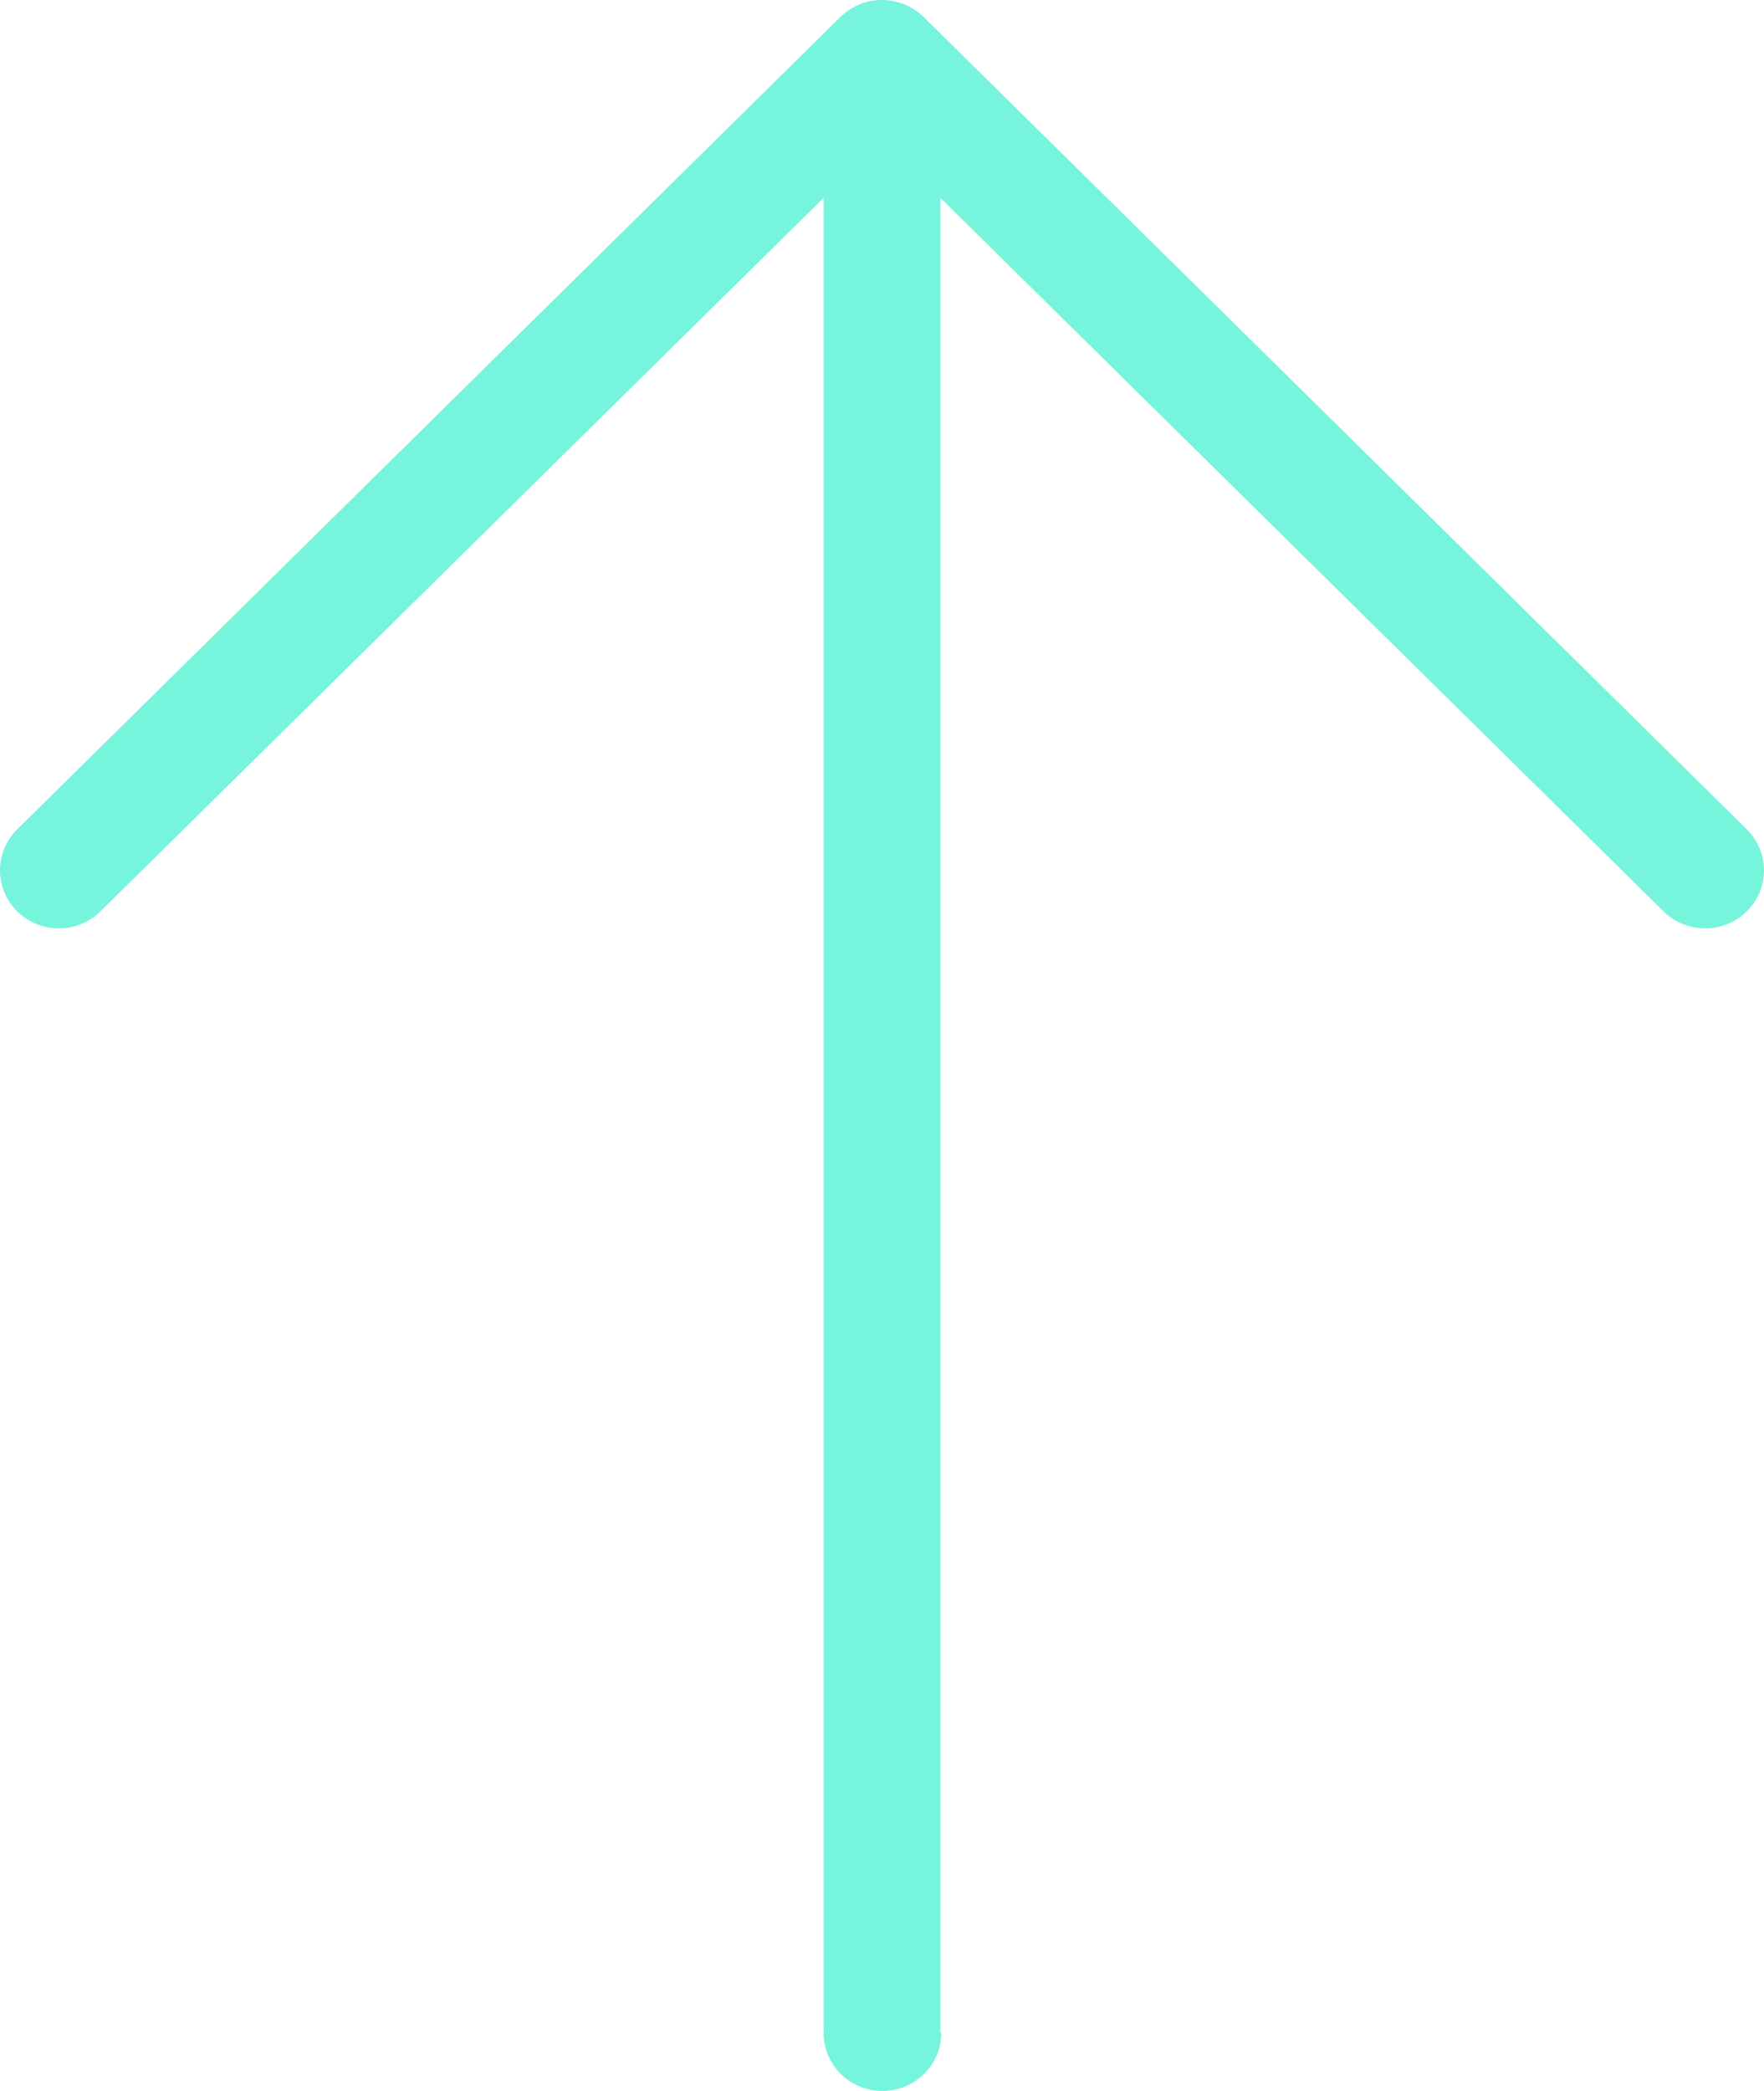 <svg width="27" height="32" viewBox="0 0 27 32" fill="none" xmlns="http://www.w3.org/2000/svg">
<path d="M14.407 31.111C14.407 31.347 14.312 31.573 14.143 31.74C13.974 31.906 13.745 32 13.506 32C13.267 32 13.038 31.906 12.869 31.74C12.7 31.573 12.606 31.347 12.606 31.111L12.606 3.028L1.526 13.959C1.357 14.121 1.129 14.21 0.893 14.208C0.657 14.206 0.431 14.113 0.264 13.948C0.097 13.783 0.002 13.56 3.34677e-05 13.327C-0.002 13.094 0.089 12.87 0.253 12.702L12.863 0.26C13.032 0.094 13.261 0 13.5 0C13.739 0 13.968 0.094 14.137 0.26L26.747 12.702C26.911 12.87 27.002 13.094 27 13.327C26.998 13.56 26.903 13.783 26.736 13.948C26.569 14.113 26.343 14.206 26.107 14.208C25.871 14.21 25.643 14.121 25.474 13.959L14.394 3.028L14.394 31.111H14.407Z" fill="#77F4DC"/>
</svg>
